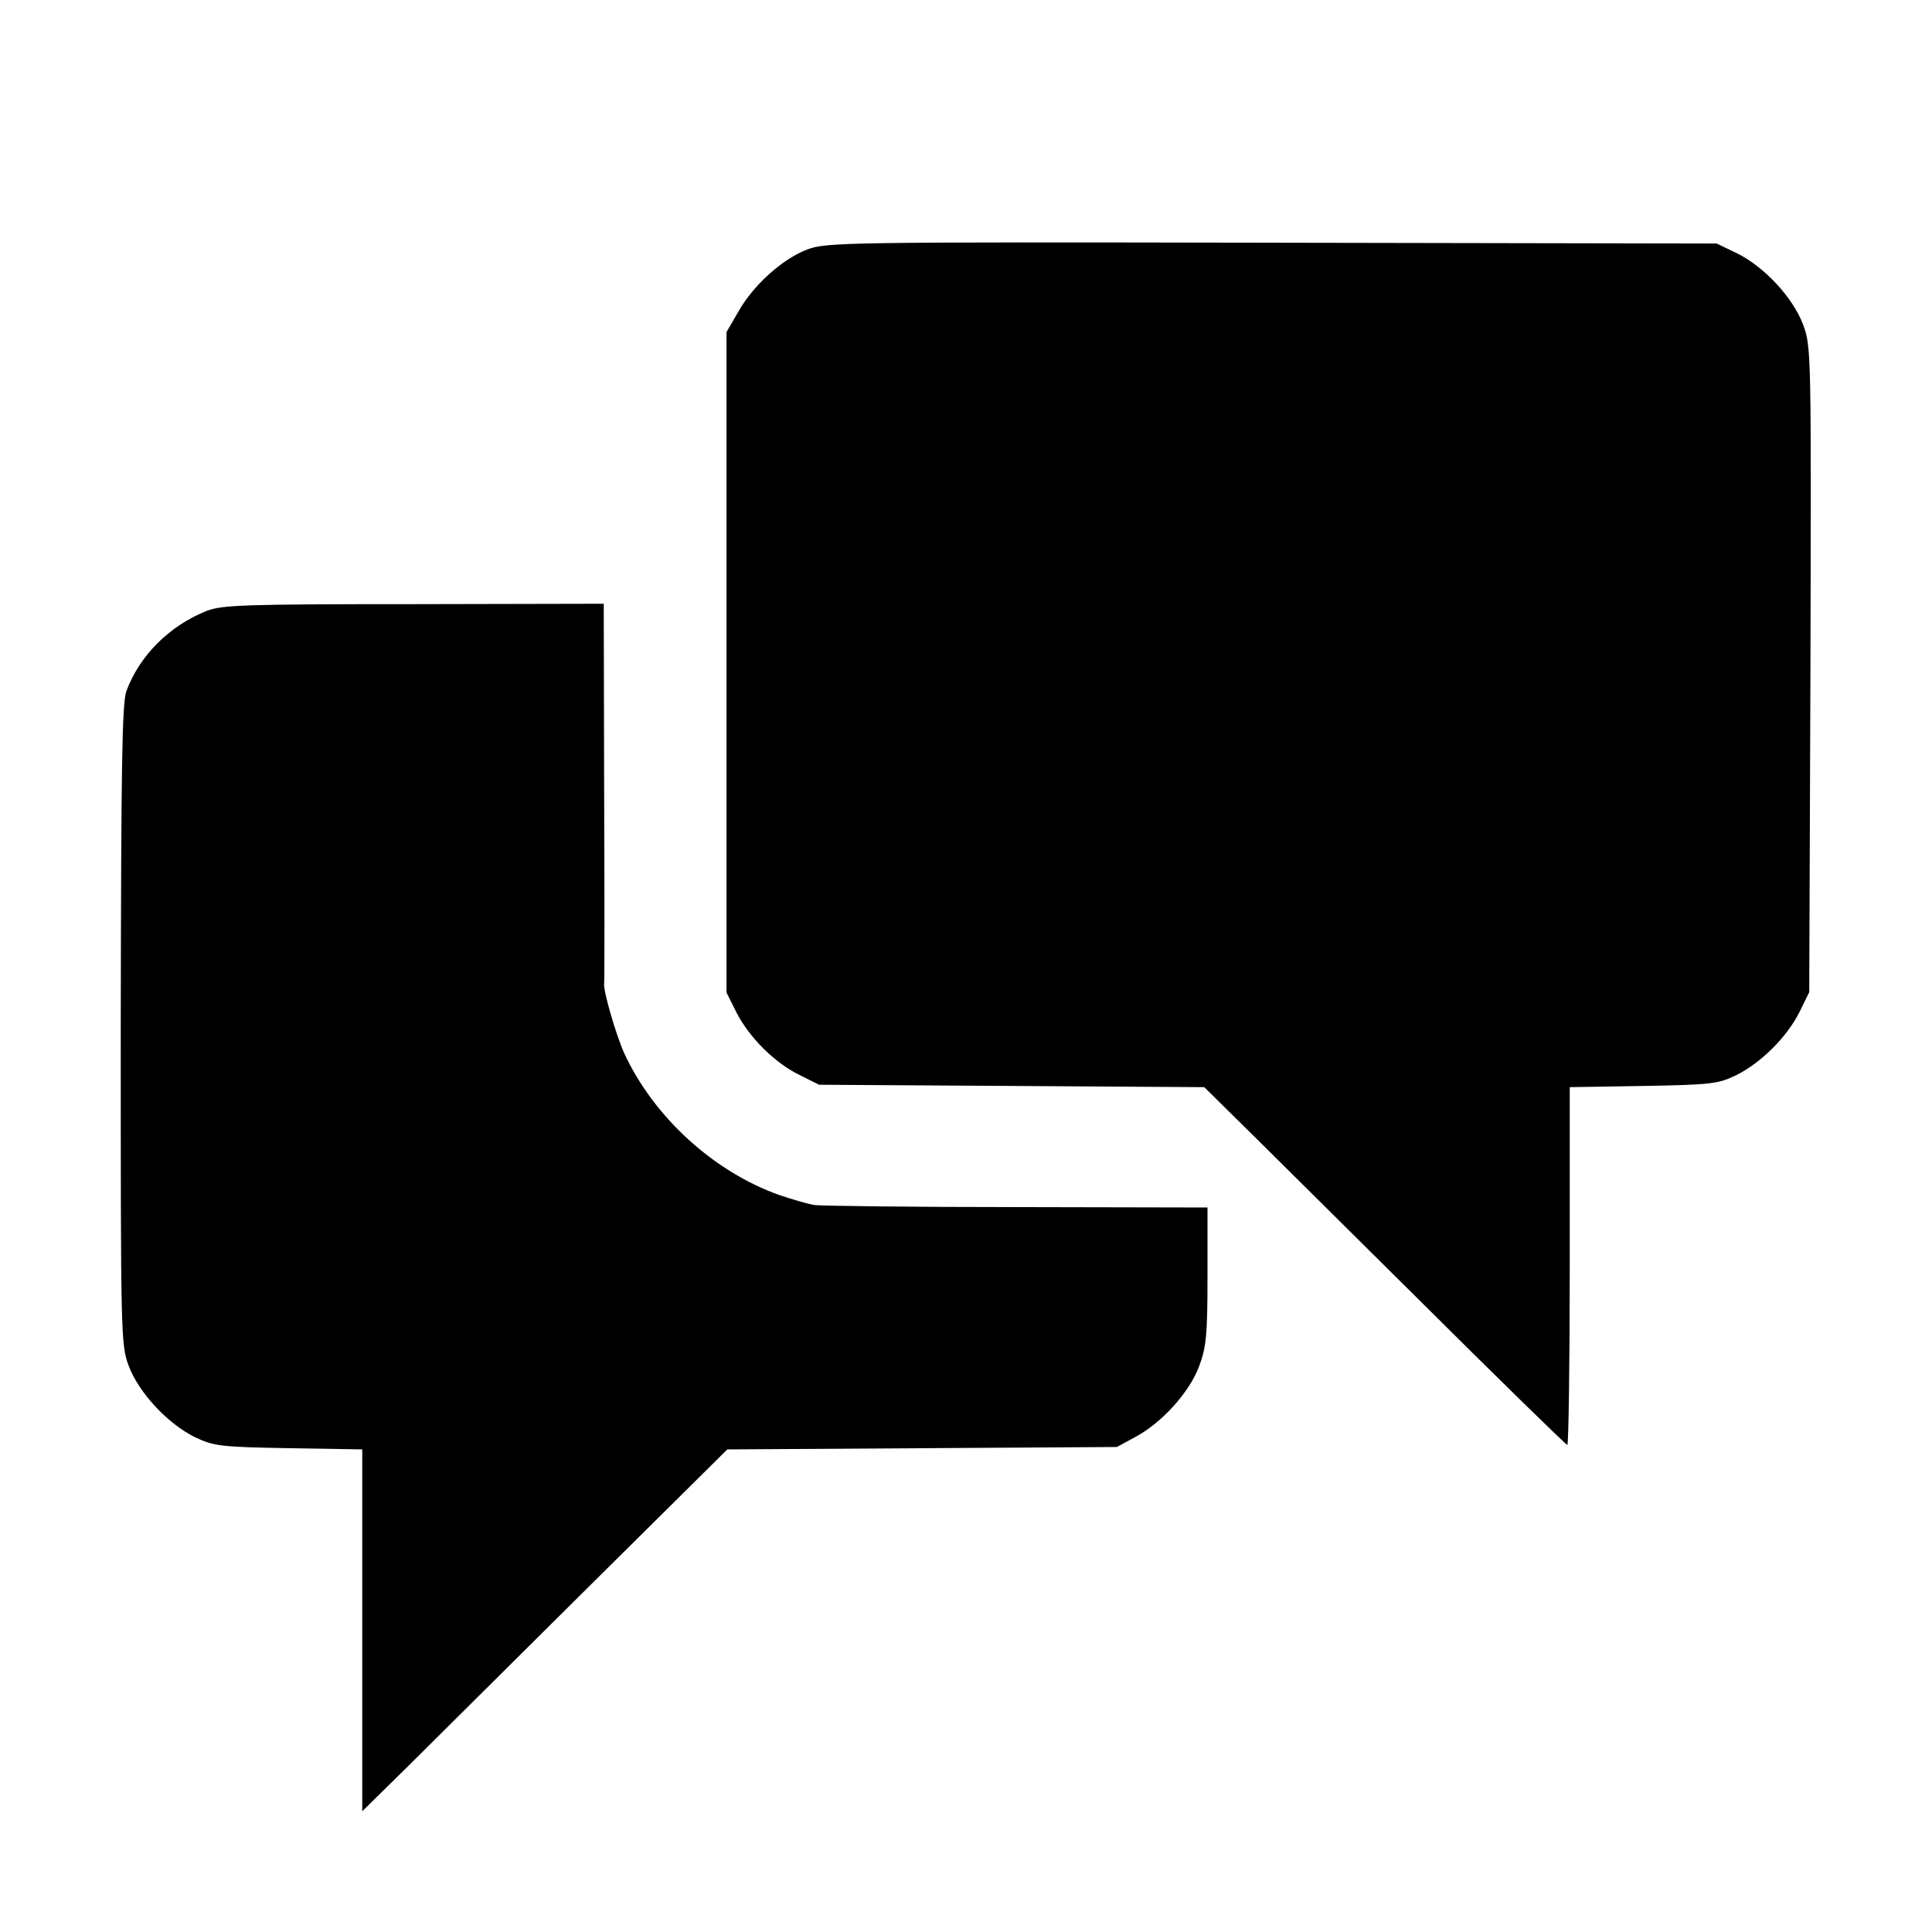 <?xml version="1.0" standalone="no"?>
<!DOCTYPE svg PUBLIC "-//W3C//DTD SVG 20010904//EN"
 "http://www.w3.org/TR/2001/REC-SVG-20010904/DTD/svg10.dtd">
<svg version="1.0" xmlns="http://www.w3.org/2000/svg"
 width="480pt" height="480pt" viewBox="0 0 480 480"
 preserveAspectRatio="xMidYMid meet">
<g transform="translate(0,480) scale(0.1,-0.1)"
fill="#000000" stroke="none">
<path d="M2005 4180 c-62 -24 -134 -89 -171 -155 l-29 -50 0 -821 0 -820 25
-50 c32 -62 95 -125 157 -155 l48 -24 479 -3 478 -3 78 -77 c43 -42 244 -242
448 -444 204 -203 373 -368 376 -368 3 0 6 200 6 444 l0 445 183 3 c168 3 186
5 231 27 62 31 126 95 157 157 l24 49 3 802 c2 787 2 802 -18 856 -25 67 -96
144 -165 178 l-50 24 -1105 2 c-1070 2 -1107 1 -1155 -17z"/>
<path d="M513 3282 c-93 -37 -167 -112 -199 -199 -11 -31 -13 -190 -14 -830 0
-773 0 -794 20 -847 25 -66 96 -143 165 -177 47 -22 63 -24 233 -27 l182 -3 0
-449 0 -450 123 121 c67 67 271 269 453 450 l331 328 484 3 484 3 44 24 c67
35 136 112 160 176 18 48 21 78 21 225 l0 170 -472 1 c-260 0 -486 3 -503 5
-16 2 -56 14 -89 25 -163 58 -312 194 -385 352 -21 47 -53 157 -50 174 1 4 1
218 0 476 l-1 467 -472 -1 c-421 0 -478 -2 -515 -17z"/>
</g>
</svg>
